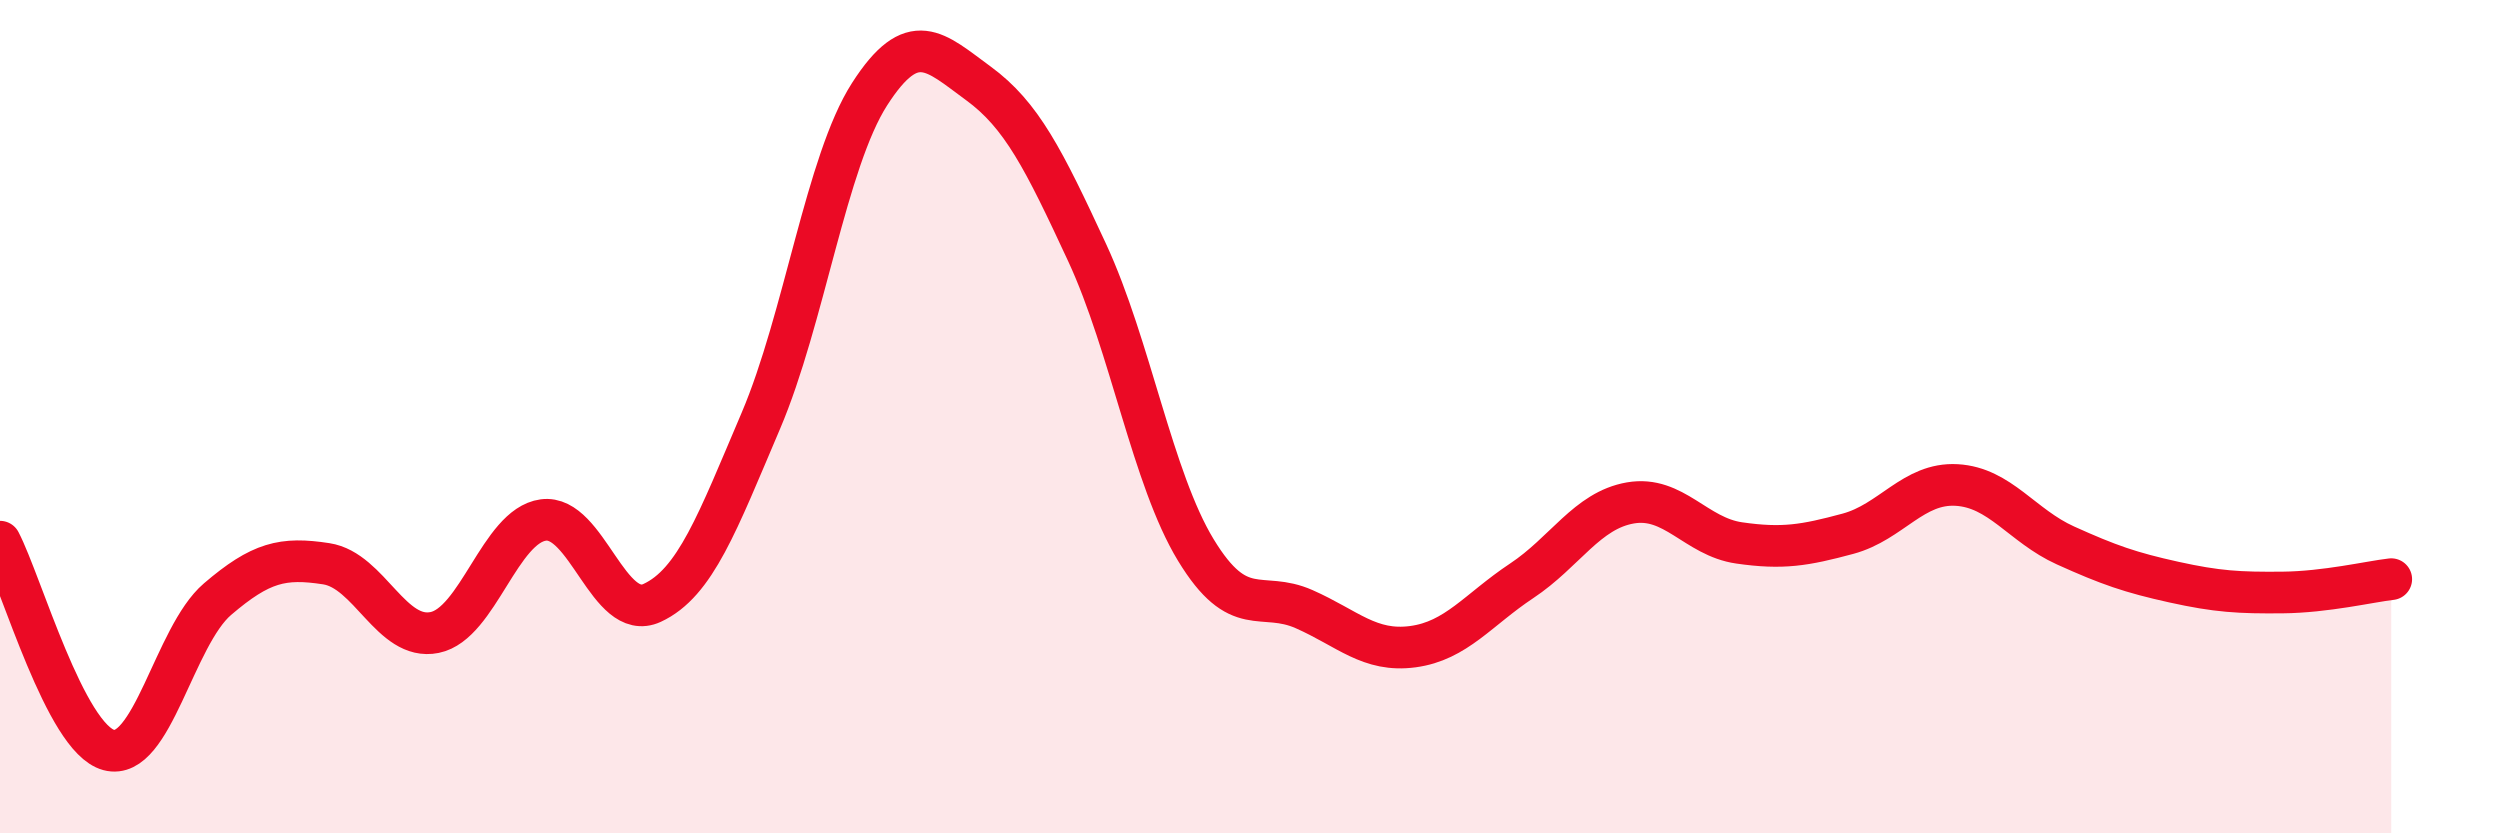
    <svg width="60" height="20" viewBox="0 0 60 20" xmlns="http://www.w3.org/2000/svg">
      <path
        d="M 0,13 C 0.52,14 1.57,17.72 2.61,18 C 3.65,18.28 4.18,15.27 5.22,14.38 C 6.26,13.49 6.79,13.37 7.83,13.53 C 8.87,13.69 9.39,15.39 10.43,15.18 C 11.47,14.97 12,12.62 13.04,12.48 C 14.08,12.34 14.61,14.95 15.65,14.47 C 16.69,13.99 17.22,12.54 18.26,10.1 C 19.3,7.66 19.83,3.88 20.87,2.26 C 21.91,0.64 22.44,1.24 23.48,2 C 24.52,2.76 25.05,3.82 26.09,6.06 C 27.13,8.3 27.66,11.49 28.7,13.2 C 29.74,14.91 30.26,14.16 31.3,14.62 C 32.34,15.08 32.87,15.66 33.91,15.52 C 34.95,15.38 35.48,14.63 36.52,13.94 C 37.56,13.25 38.09,12.25 39.13,12.07 C 40.17,11.89 40.7,12.88 41.74,13.03 C 42.78,13.18 43.31,13.09 44.35,12.81 C 45.39,12.53 45.92,11.58 46.96,11.64 C 48,11.7 48.53,12.62 49.57,13.09 C 50.61,13.56 51.13,13.74 52.17,13.97 C 53.21,14.2 53.74,14.23 54.78,14.22 C 55.82,14.21 56.87,13.96 57.39,13.9L57.39 20L0 20Z"
        fill="#EB0A25"
        opacity="0.1"
        stroke-linecap="round"
        stroke-linejoin="round"
      />
      <path
        d="M 0,13 C 0.52,14 1.57,17.72 2.61,18 C 3.65,18.28 4.18,15.27 5.22,14.38 C 6.26,13.49 6.79,13.37 7.83,13.53 C 8.87,13.69 9.39,15.39 10.43,15.18 C 11.47,14.97 12,12.62 13.04,12.48 C 14.08,12.34 14.61,14.95 15.65,14.47 C 16.69,13.99 17.22,12.54 18.26,10.1 C 19.3,7.66 19.83,3.88 20.87,2.26 C 21.91,0.64 22.44,1.24 23.48,2 C 24.52,2.76 25.05,3.82 26.09,6.06 C 27.13,8.3 27.66,11.49 28.7,13.2 C 29.74,14.91 30.26,14.16 31.3,14.62 C 32.34,15.08 32.87,15.66 33.91,15.52 C 34.95,15.38 35.48,14.63 36.52,13.94 C 37.56,13.25 38.09,12.25 39.13,12.07 C 40.17,11.89 40.7,12.88 41.74,13.03 C 42.78,13.18 43.31,13.09 44.35,12.81 C 45.39,12.53 45.92,11.58 46.96,11.64 C 48,11.7 48.53,12.62 49.57,13.09 C 50.61,13.56 51.13,13.74 52.17,13.97 C 53.21,14.2 53.74,14.23 54.78,14.22 C 55.82,14.21 56.87,13.96 57.39,13.9"
        stroke="#EB0A25"
        stroke-width="1"
        fill="none"
        stroke-linecap="round"
        stroke-linejoin="round"
      />
    </svg>
  